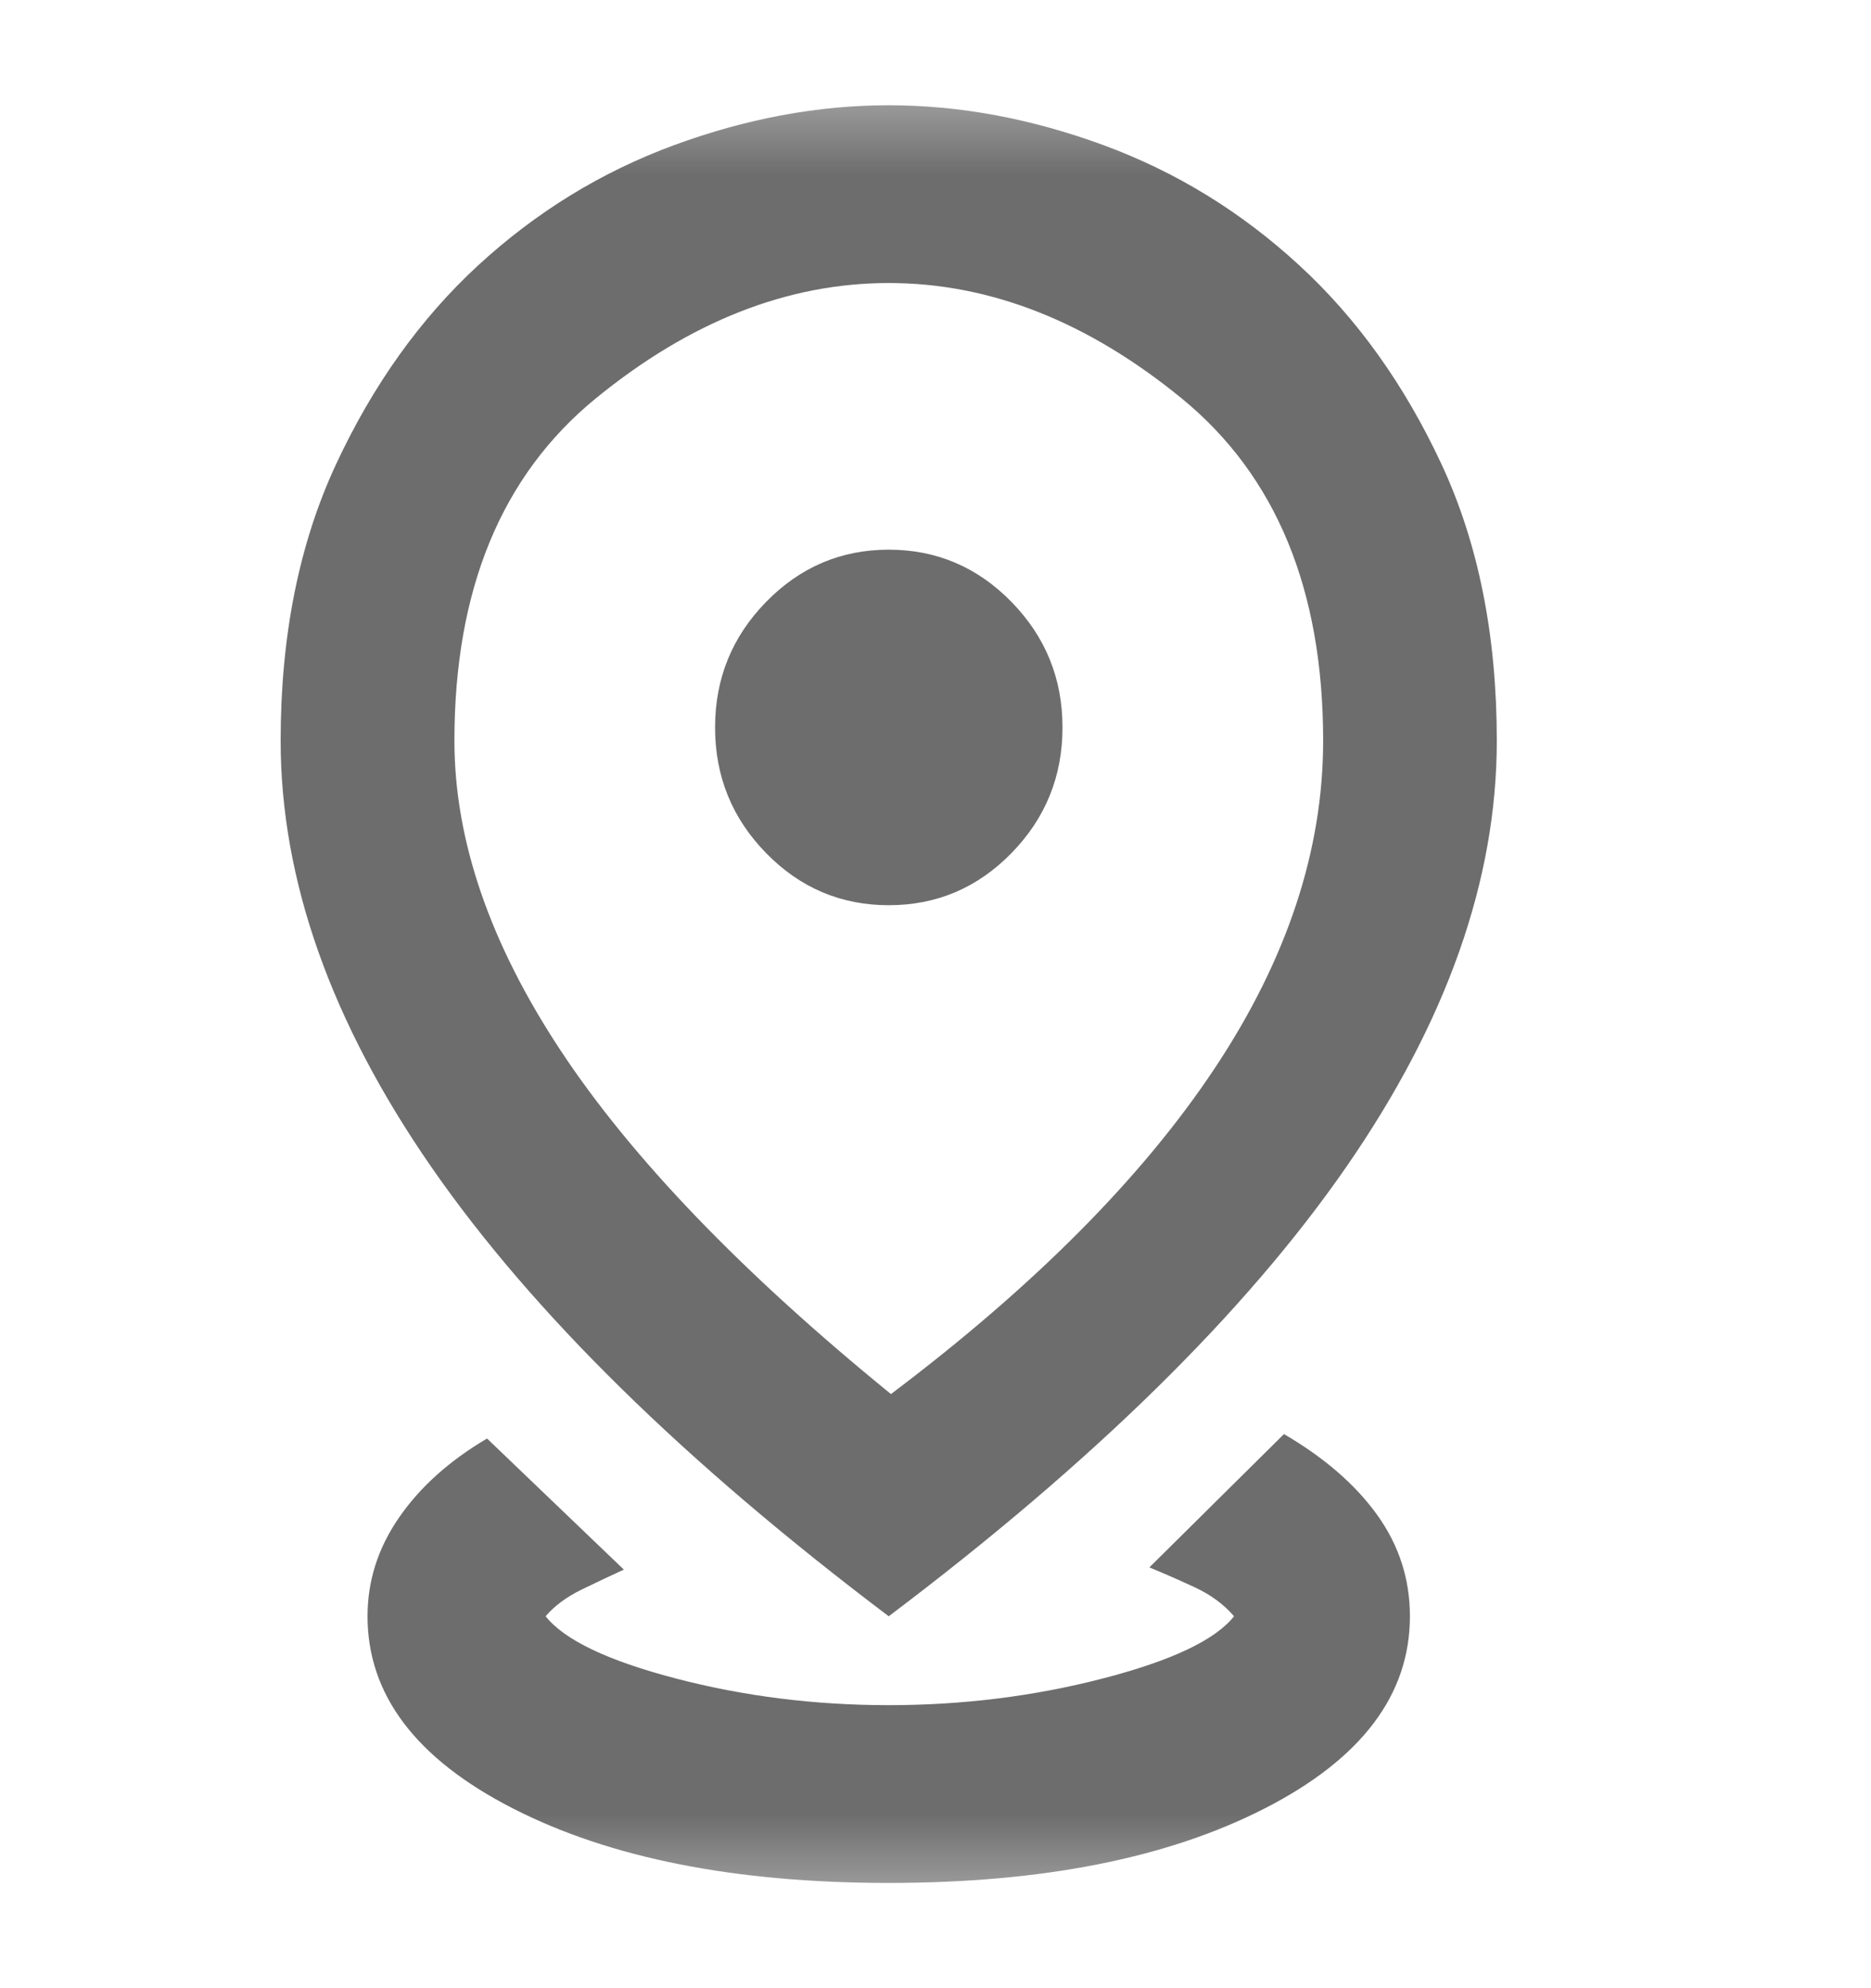 <svg width="16" height="17" viewBox="0 0 16 17" fill="none" xmlns="http://www.w3.org/2000/svg">
<mask id="mask0_3_3953" style="mask-type:alpha" maskUnits="userSpaceOnUse" x="0" y="0" width="16" height="17">
<rect y="0.5" width="16" height="16" fill="#D9D9D9"/>
</mask>
<g mask="url(#mask0_3_3953)">
<path d="M7.6 16.1C6.288 16.1 5.217 15.888 4.388 15.464C3.558 15.04 3.143 14.492 3.143 13.82C3.143 13.516 3.233 13.235 3.413 12.975C3.592 12.715 3.843 12.49 4.165 12.3L5.335 13.421C5.223 13.472 5.103 13.529 4.973 13.592C4.843 13.656 4.74 13.732 4.666 13.82C4.827 14.023 5.198 14.2 5.78 14.352C6.362 14.504 6.969 14.58 7.6 14.58C8.232 14.58 8.842 14.504 9.43 14.352C10.018 14.2 10.392 14.023 10.553 13.82C10.467 13.719 10.355 13.637 10.219 13.573C10.083 13.51 9.953 13.453 9.829 13.402L10.98 12.262C11.327 12.465 11.593 12.696 11.779 12.956C11.965 13.216 12.057 13.504 12.057 13.82C12.057 14.492 11.643 15.04 10.813 15.464C9.984 15.888 8.913 16.1 7.6 16.1ZM7.619 11.92C8.845 10.996 9.767 10.068 10.386 9.137C11.005 8.206 11.315 7.272 11.315 6.334C11.315 5.042 10.912 4.067 10.107 3.408C9.303 2.75 8.467 2.42 7.6 2.42C6.734 2.42 5.898 2.75 5.093 3.408C4.288 4.067 3.886 5.042 3.886 6.334C3.886 7.183 4.189 8.067 4.796 8.985C5.403 9.903 6.344 10.882 7.619 11.92ZM7.6 13.82C5.855 12.503 4.552 11.224 3.691 9.982C2.831 8.741 2.4 7.525 2.4 6.334C2.4 5.435 2.558 4.647 2.874 3.969C3.19 3.291 3.595 2.724 4.09 2.268C4.586 1.812 5.143 1.47 5.762 1.242C6.381 1.014 6.994 0.9 7.6 0.9C8.207 0.9 8.82 1.014 9.439 1.242C10.058 1.47 10.615 1.812 11.11 2.268C11.606 2.724 12.011 3.291 12.327 3.969C12.643 4.647 12.8 5.435 12.8 6.334C12.8 7.525 12.37 8.741 11.51 9.982C10.649 11.224 9.346 12.503 7.6 13.82ZM7.6 7.74C8.009 7.74 8.359 7.592 8.65 7.294C8.941 6.996 9.086 6.638 9.086 6.22C9.086 5.802 8.941 5.445 8.65 5.147C8.359 4.849 8.009 4.7 7.6 4.7C7.192 4.7 6.842 4.849 6.551 5.147C6.26 5.445 6.115 5.802 6.115 6.22C6.115 6.638 6.26 6.996 6.551 7.294C6.842 7.592 7.192 7.74 7.6 7.74Z" fill="#6D6D6D"/>
</g>
</svg>
